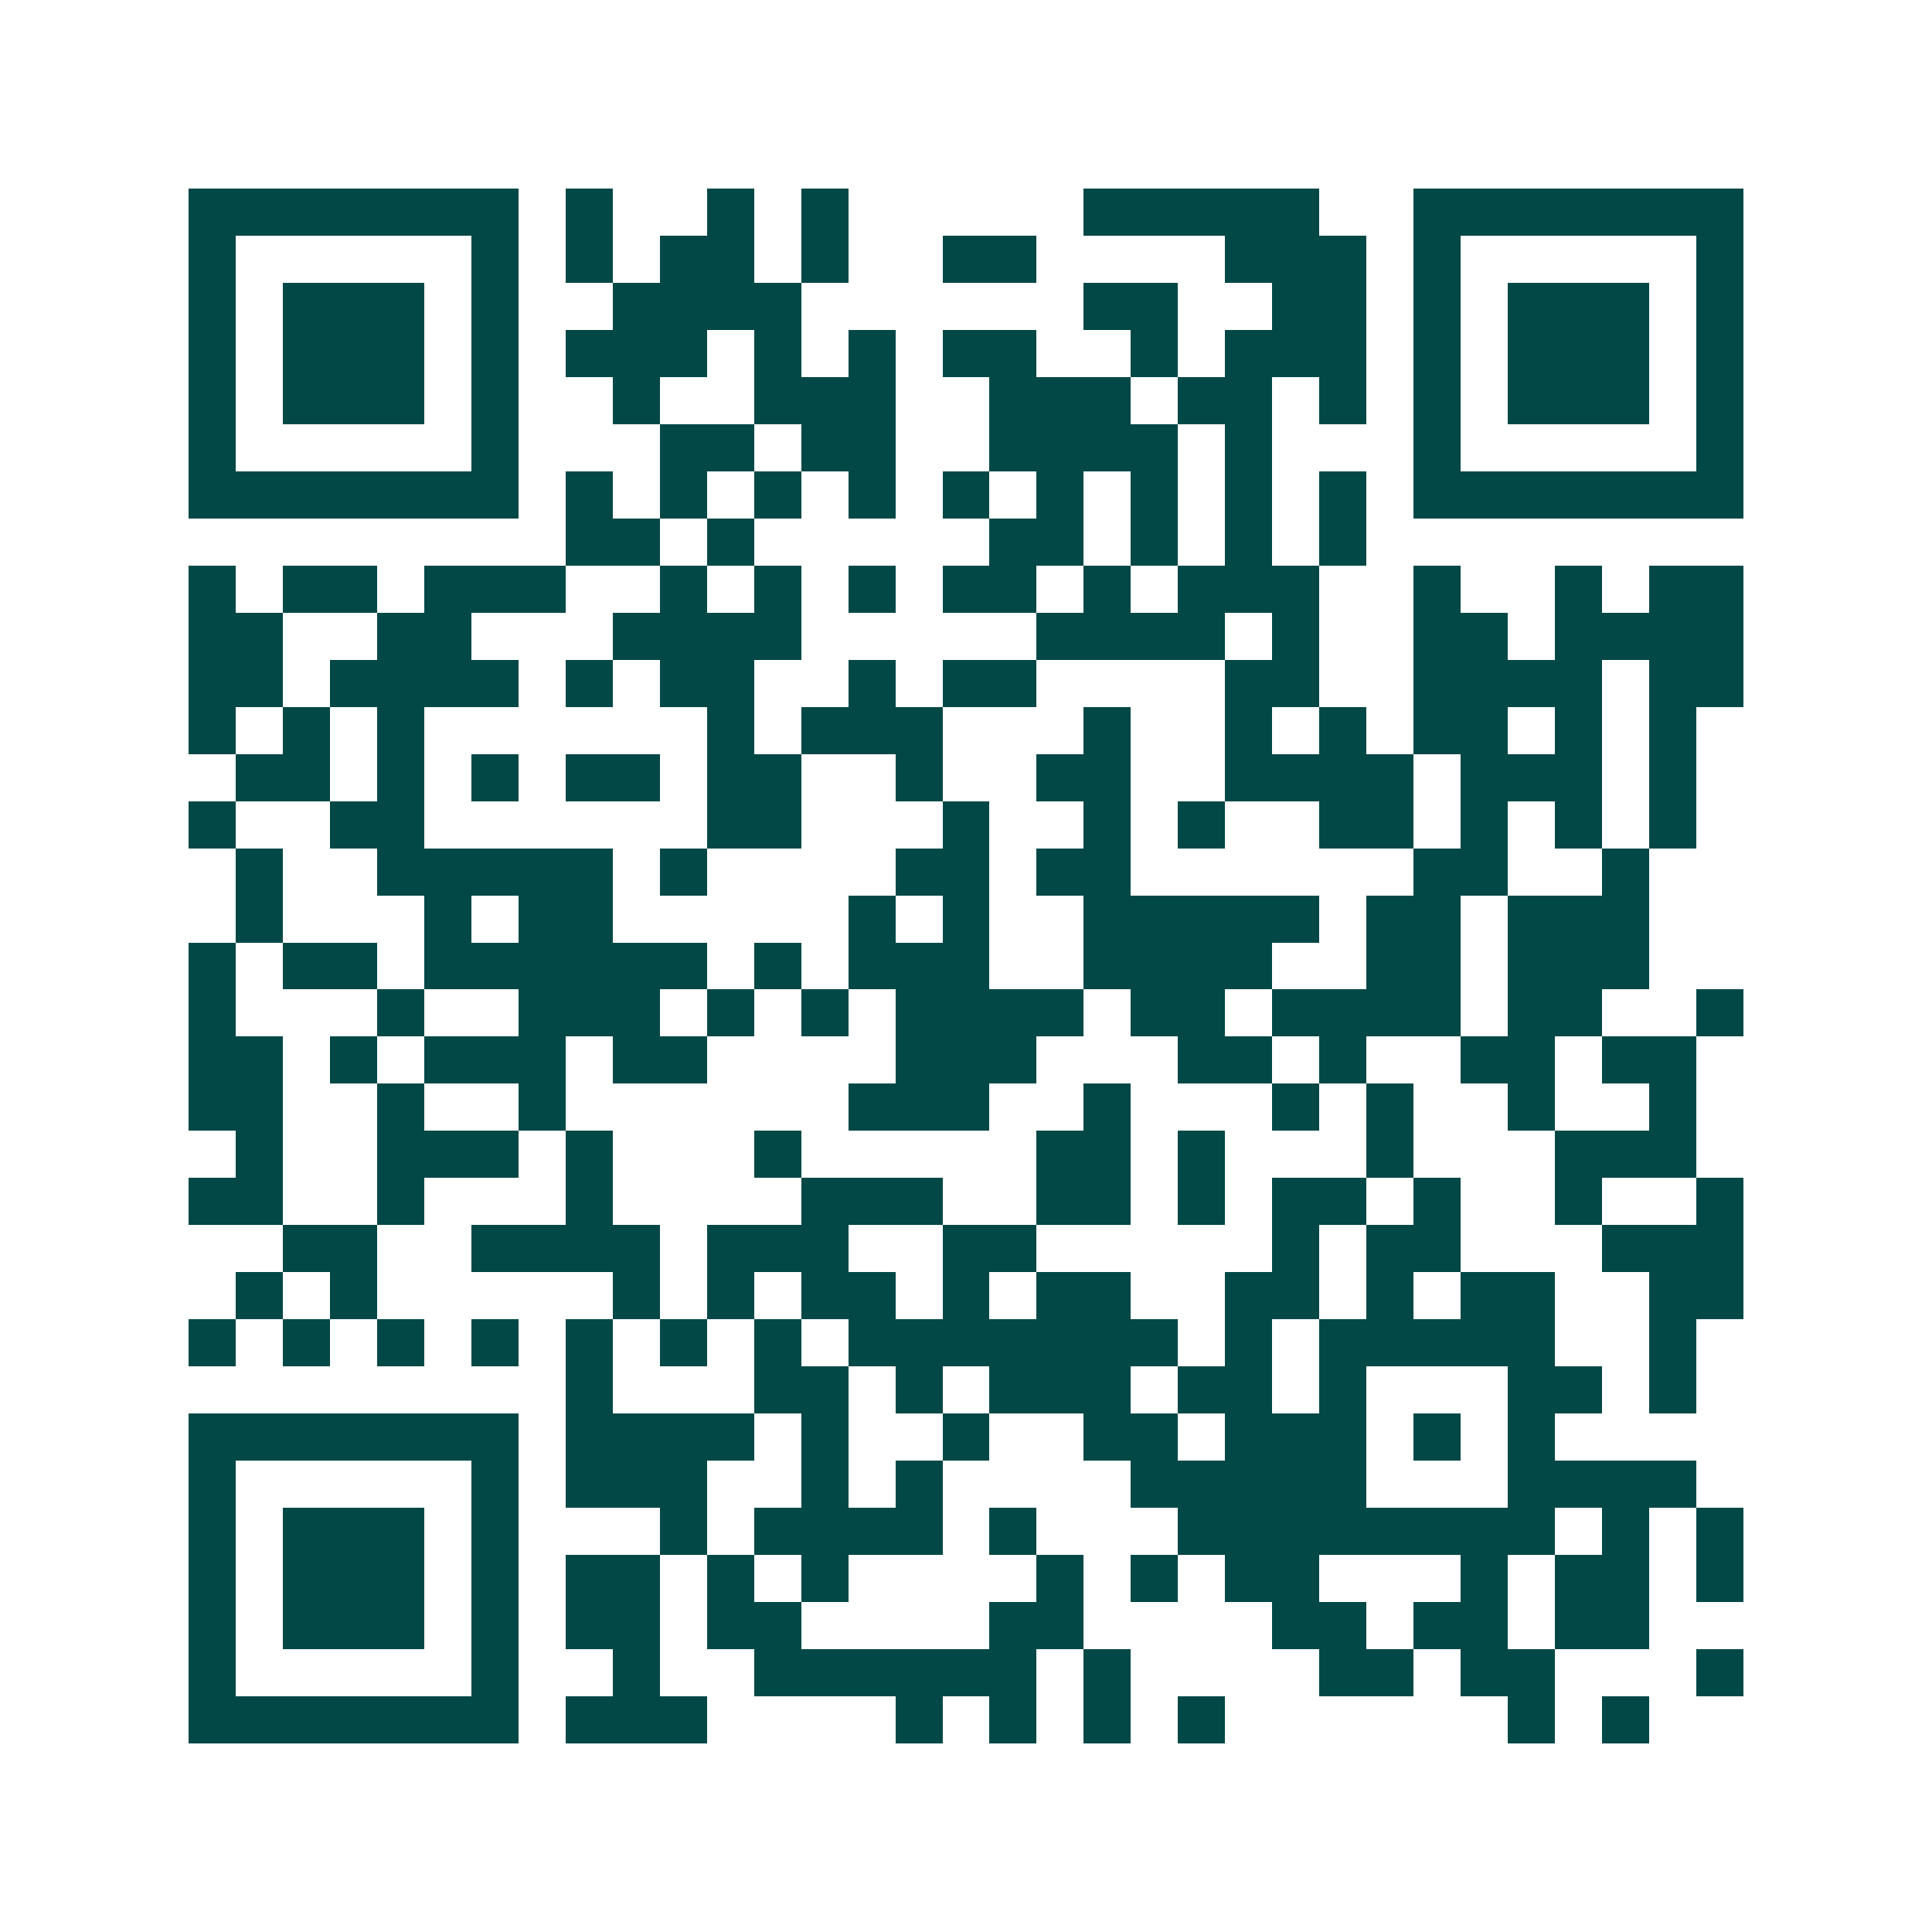 <svg xmlns="http://www.w3.org/2000/svg" width="200" height="200" viewBox="0 0 41 41" shape-rendering="crispEdges"><path fill="#ffffff" d="M0 0h41v41H0z"/><path stroke="#014847" d="M4 4.5h7m1 0h1m2 0h1m1 0h1m5 0h5m2 0h7M4 5.5h1m5 0h1m1 0h1m1 0h2m1 0h1m2 0h2m4 0h3m1 0h1m5 0h1M4 6.5h1m1 0h3m1 0h1m2 0h4m6 0h2m2 0h2m1 0h1m1 0h3m1 0h1M4 7.5h1m1 0h3m1 0h1m1 0h3m1 0h1m1 0h1m1 0h2m2 0h1m1 0h3m1 0h1m1 0h3m1 0h1M4 8.5h1m1 0h3m1 0h1m2 0h1m2 0h3m2 0h3m1 0h2m1 0h1m1 0h1m1 0h3m1 0h1M4 9.5h1m5 0h1m3 0h2m1 0h2m2 0h4m1 0h1m3 0h1m5 0h1M4 10.5h7m1 0h1m1 0h1m1 0h1m1 0h1m1 0h1m1 0h1m1 0h1m1 0h1m1 0h1m1 0h7M12 11.5h2m1 0h1m5 0h2m1 0h1m1 0h1m1 0h1M4 12.5h1m1 0h2m1 0h3m2 0h1m1 0h1m1 0h1m1 0h2m1 0h1m1 0h3m2 0h1m2 0h1m1 0h2M4 13.5h2m2 0h2m3 0h4m5 0h4m1 0h1m2 0h2m1 0h4M4 14.5h2m1 0h4m1 0h1m1 0h2m2 0h1m1 0h2m4 0h2m2 0h4m1 0h2M4 15.5h1m1 0h1m1 0h1m6 0h1m1 0h3m3 0h1m2 0h1m1 0h1m1 0h2m1 0h1m1 0h1M5 16.5h2m1 0h1m1 0h1m1 0h2m1 0h2m2 0h1m2 0h2m2 0h4m1 0h3m1 0h1M4 17.5h1m2 0h2m6 0h2m3 0h1m2 0h1m1 0h1m2 0h2m1 0h1m1 0h1m1 0h1M5 18.5h1m2 0h5m1 0h1m4 0h2m1 0h2m6 0h2m2 0h1M5 19.5h1m3 0h1m1 0h2m5 0h1m1 0h1m2 0h5m1 0h2m1 0h3M4 20.5h1m1 0h2m1 0h6m1 0h1m1 0h3m2 0h4m2 0h2m1 0h3M4 21.5h1m3 0h1m2 0h3m1 0h1m1 0h1m1 0h4m1 0h2m1 0h4m1 0h2m2 0h1M4 22.5h2m1 0h1m1 0h3m1 0h2m4 0h3m3 0h2m1 0h1m2 0h2m1 0h2M4 23.5h2m2 0h1m2 0h1m6 0h3m2 0h1m3 0h1m1 0h1m2 0h1m2 0h1M5 24.5h1m2 0h3m1 0h1m3 0h1m5 0h2m1 0h1m3 0h1m3 0h3M4 25.5h2m2 0h1m3 0h1m4 0h3m2 0h2m1 0h1m1 0h2m1 0h1m2 0h1m2 0h1M6 26.5h2m2 0h4m1 0h3m2 0h2m5 0h1m1 0h2m3 0h3M5 27.5h1m1 0h1m5 0h1m1 0h1m1 0h2m1 0h1m1 0h2m2 0h2m1 0h1m1 0h2m2 0h2M4 28.5h1m1 0h1m1 0h1m1 0h1m1 0h1m1 0h1m1 0h1m1 0h7m1 0h1m1 0h5m2 0h1M12 29.5h1m3 0h2m1 0h1m1 0h3m1 0h2m1 0h1m3 0h2m1 0h1M4 30.5h7m1 0h4m1 0h1m2 0h1m2 0h2m1 0h3m1 0h1m1 0h1M4 31.5h1m5 0h1m1 0h3m2 0h1m1 0h1m4 0h5m3 0h4M4 32.5h1m1 0h3m1 0h1m3 0h1m1 0h4m1 0h1m3 0h8m1 0h1m1 0h1M4 33.5h1m1 0h3m1 0h1m1 0h2m1 0h1m1 0h1m4 0h1m1 0h1m1 0h2m3 0h1m1 0h2m1 0h1M4 34.5h1m1 0h3m1 0h1m1 0h2m1 0h2m4 0h2m4 0h2m1 0h2m1 0h2M4 35.5h1m5 0h1m2 0h1m2 0h6m1 0h1m4 0h2m1 0h2m3 0h1M4 36.5h7m1 0h3m4 0h1m1 0h1m1 0h1m1 0h1m6 0h1m1 0h1"/></svg>
